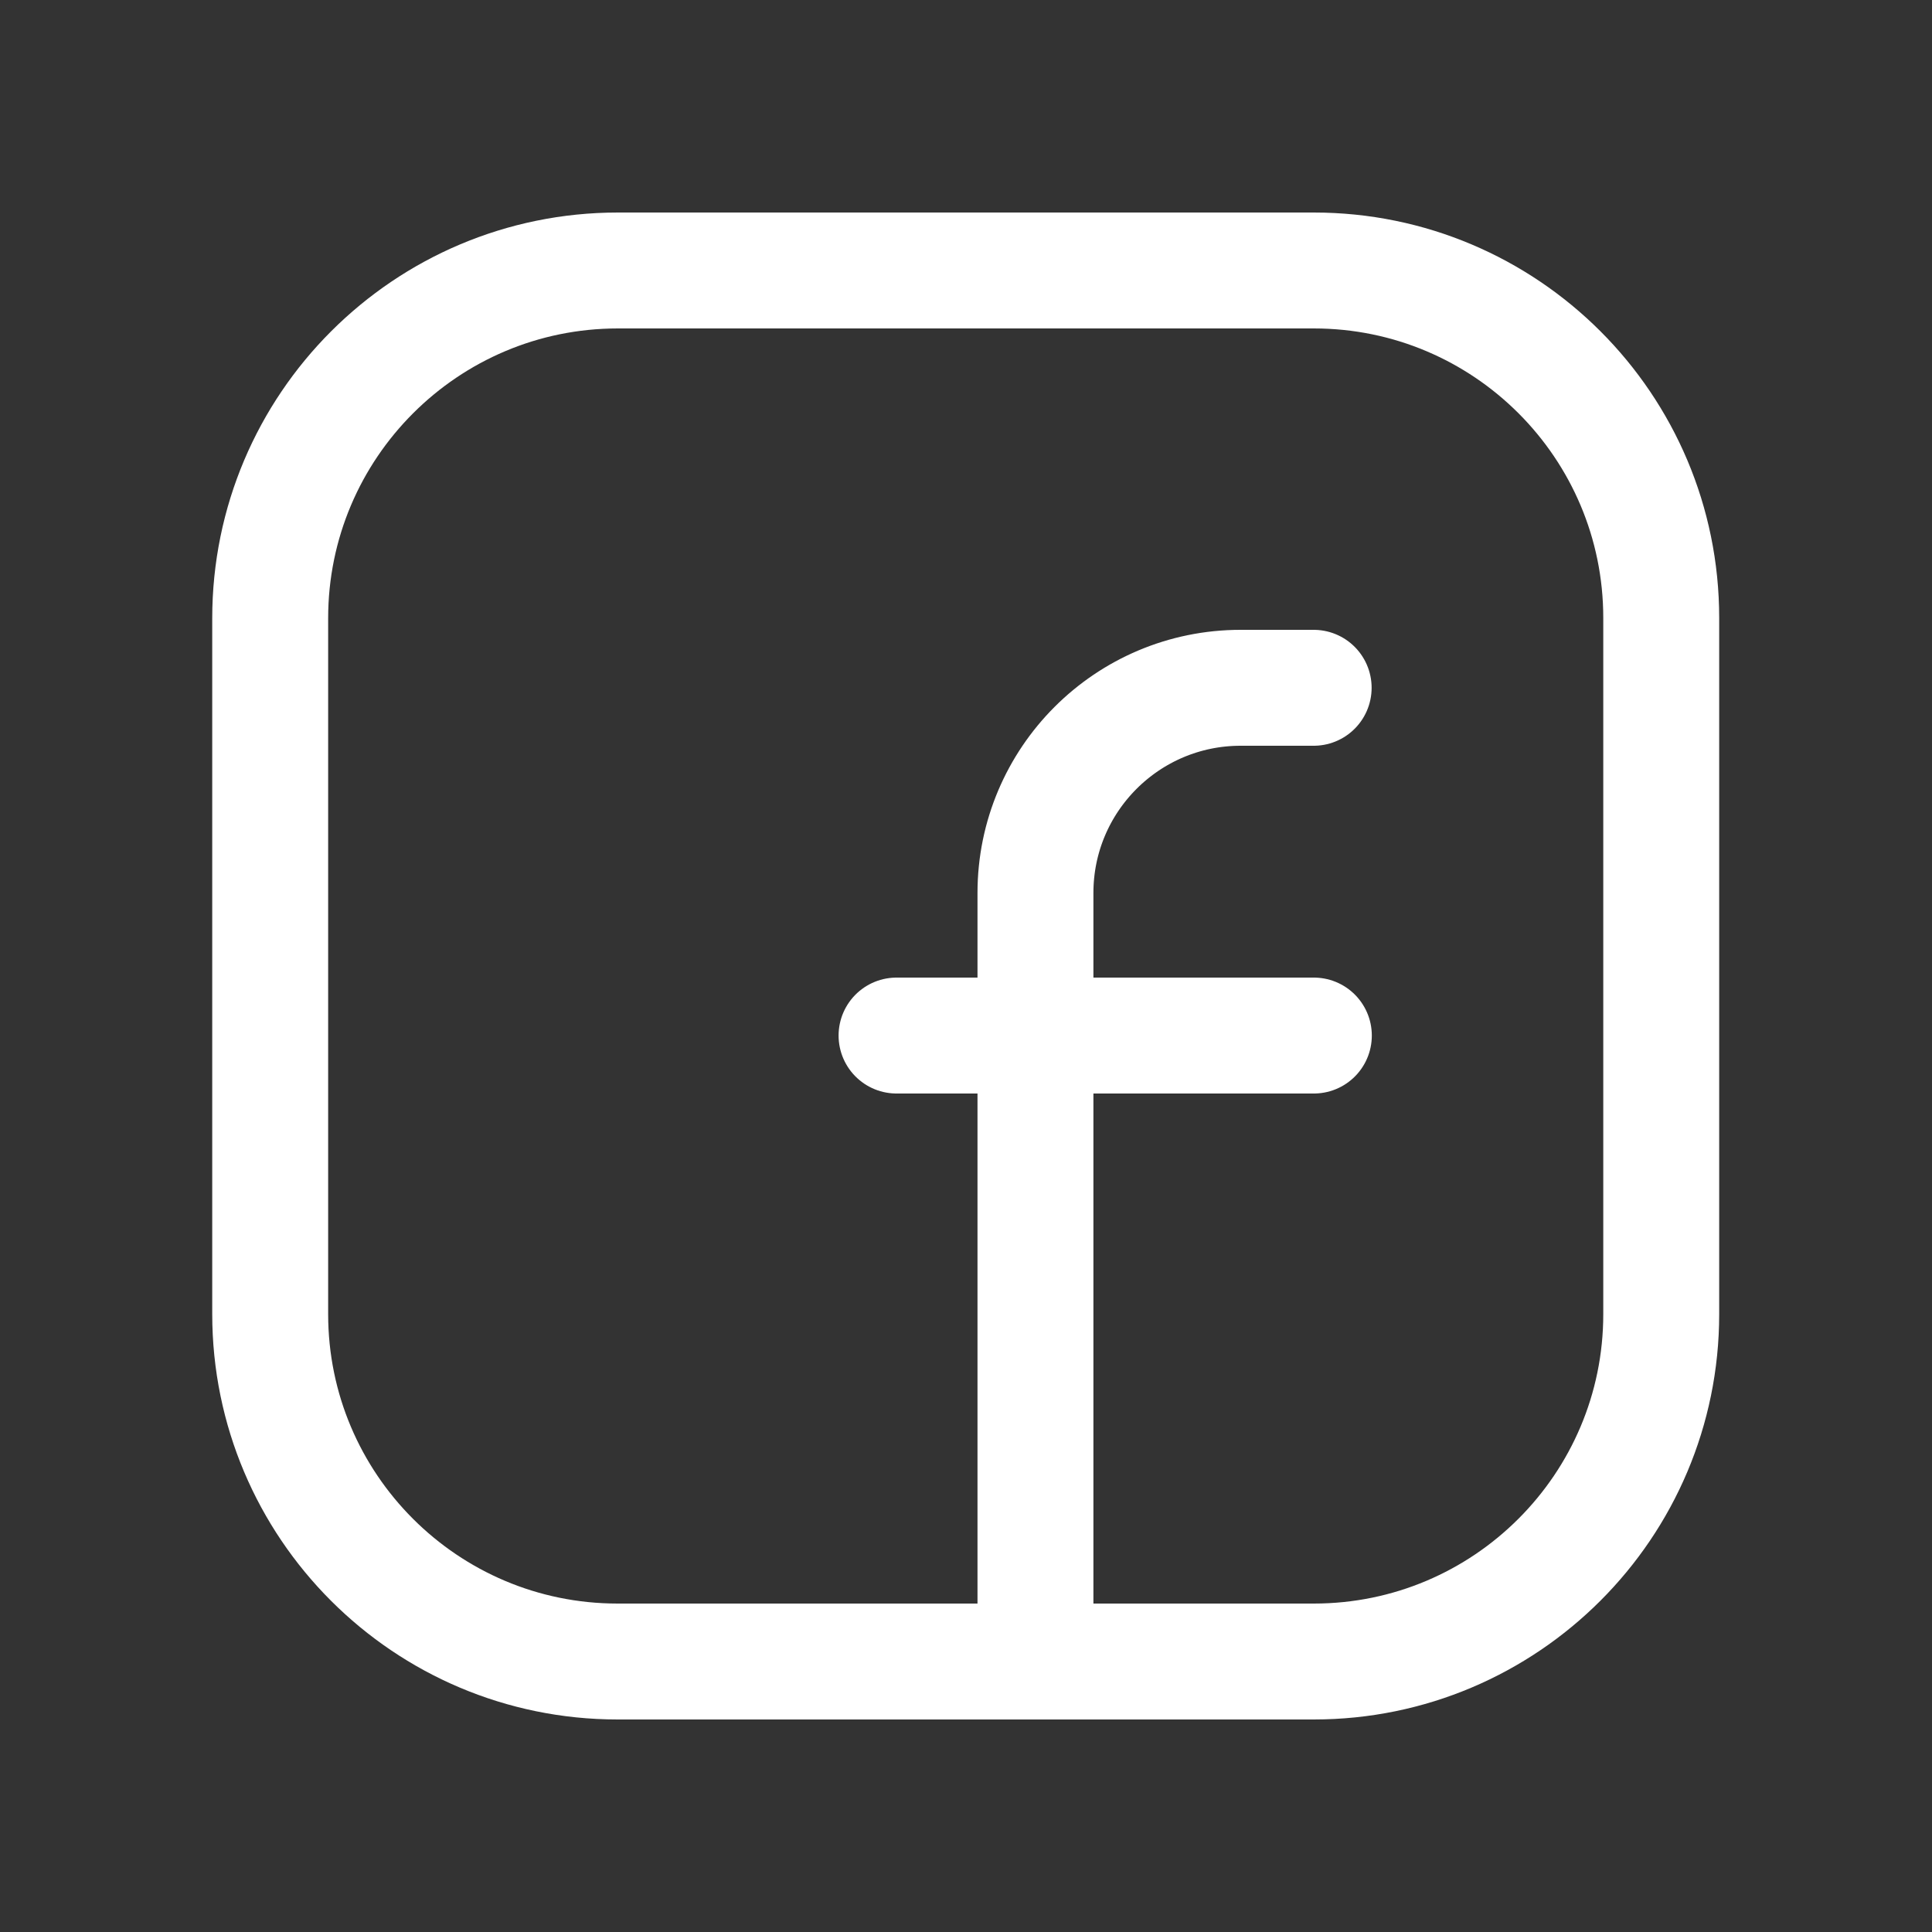 <svg width="20" height="20" viewBox="0 0 20 20" fill="none" xmlns="http://www.w3.org/2000/svg">
<rect x="0" y="0" width="20" height="20" fill="#333333" stroke="none"/>
<path fill-rule="evenodd" clip-rule="evenodd" d="M6.397 2.8H13.6C15.586 2.8 17.197 4.41 17.197 6.397V13.604C17.197 15.589 15.586 17.2 13.6 17.2H6.394C4.407 17.2 2.797 15.589 2.797 13.603V6.4C2.797 4.412 4.409 2.8 6.397 2.8V2.8Z" stroke="white" stroke-width="1.2" stroke-linecap="round" stroke-linejoin="round"/>
<path d="M9.281 10.72H13.601" stroke="white" stroke-width="1.2" stroke-linecap="round" stroke-linejoin="round"/>
<path d="M13.599 7.12H12.843C11.67 7.12 10.719 8.071 10.719 9.244V10V17.2" stroke="white" stroke-width="1.2" stroke-linecap="round" stroke-linejoin="round"/>
</svg>
